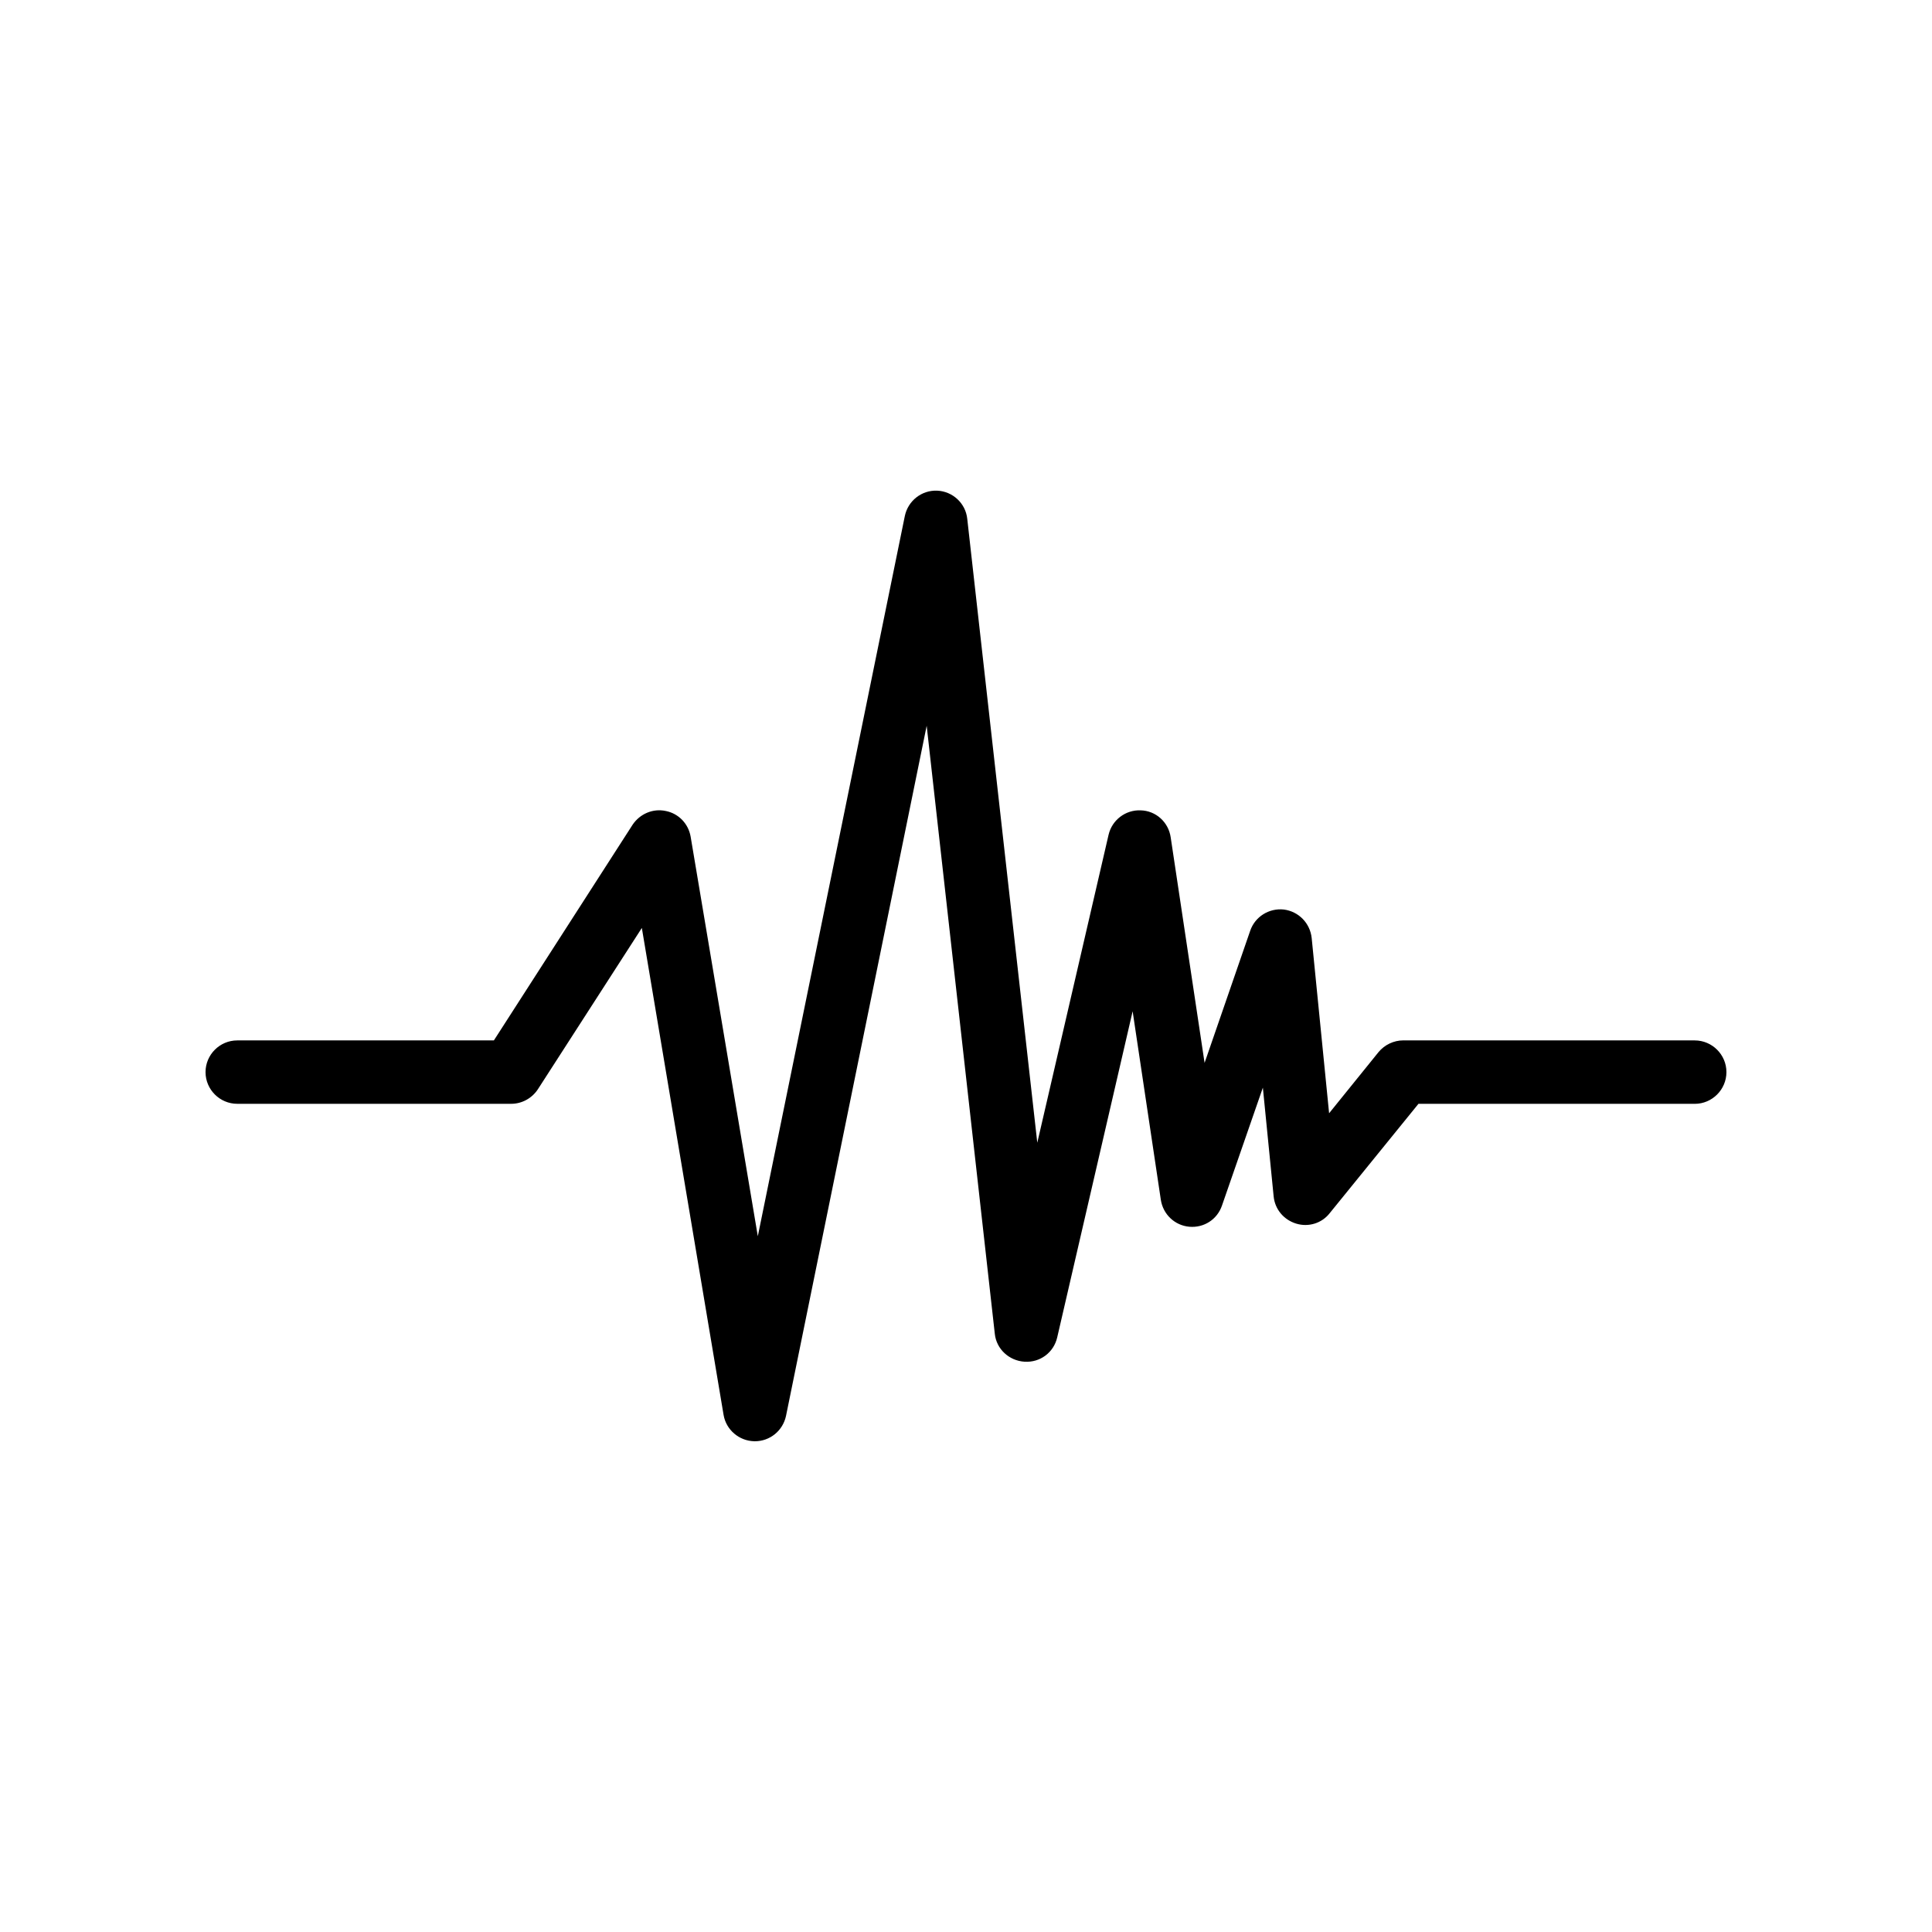 <?xml version="1.0" encoding="UTF-8"?>
<!-- Uploaded to: ICON Repo, www.svgrepo.com, Generator: ICON Repo Mixer Tools -->
<svg fill="#000000" width="800px" height="800px" version="1.1" viewBox="144 144 512 512" xmlns="http://www.w3.org/2000/svg">
 <path d="m601.52 428.13c0 4.617-3.777 8.398-8.398 8.398h-73.219l-23.512 28.969c-2.098 2.688-5.625 3.777-8.902 2.769-3.273-1.008-5.625-3.777-5.961-7.223l-2.856-28.801-10.832 31.234c-1.258 3.695-4.785 5.961-8.648 5.625-3.863-0.336-6.969-3.273-7.559-7.137l-7.473-49.961-19.984 86.402c-0.922 4.031-4.535 6.719-8.648 6.465-4.113-0.25-7.473-3.359-7.894-7.391l-18.055-161.14-37.277 182.89c-0.84 3.945-4.281 6.719-8.23 6.719h-0.168c-4.031-0.082-7.473-3.023-8.145-6.969l-21.664-129.06-27.543 42.738c-1.594 2.434-4.281 3.863-7.055 3.863h-72.629c-4.617 0-8.398-3.777-8.398-8.398 0-4.617 3.777-8.398 8.398-8.398h68.016l36.777-57.184c1.93-2.856 5.375-4.367 8.816-3.609 3.359 0.672 5.961 3.359 6.551 6.801l17.801 105.88 38.961-190.86c0.84-4.031 4.449-6.887 8.566-6.719 4.113 0.168 7.559 3.359 7.977 7.473l18.559 165.33 18.895-81.617c0.922-3.945 4.535-6.633 8.48-6.465 4.031 0.082 7.391 3.106 7.977 7.137l8.984 59.785 12.09-35.016c1.258-3.695 4.953-6.047 8.902-5.625 3.945 0.504 6.969 3.609 7.391 7.559l4.617 46.434 13.098-16.207c1.594-1.93 4.031-3.106 6.551-3.106l77.246 0.008c4.617 0 8.398 3.777 8.398 8.398z"/>
</svg>